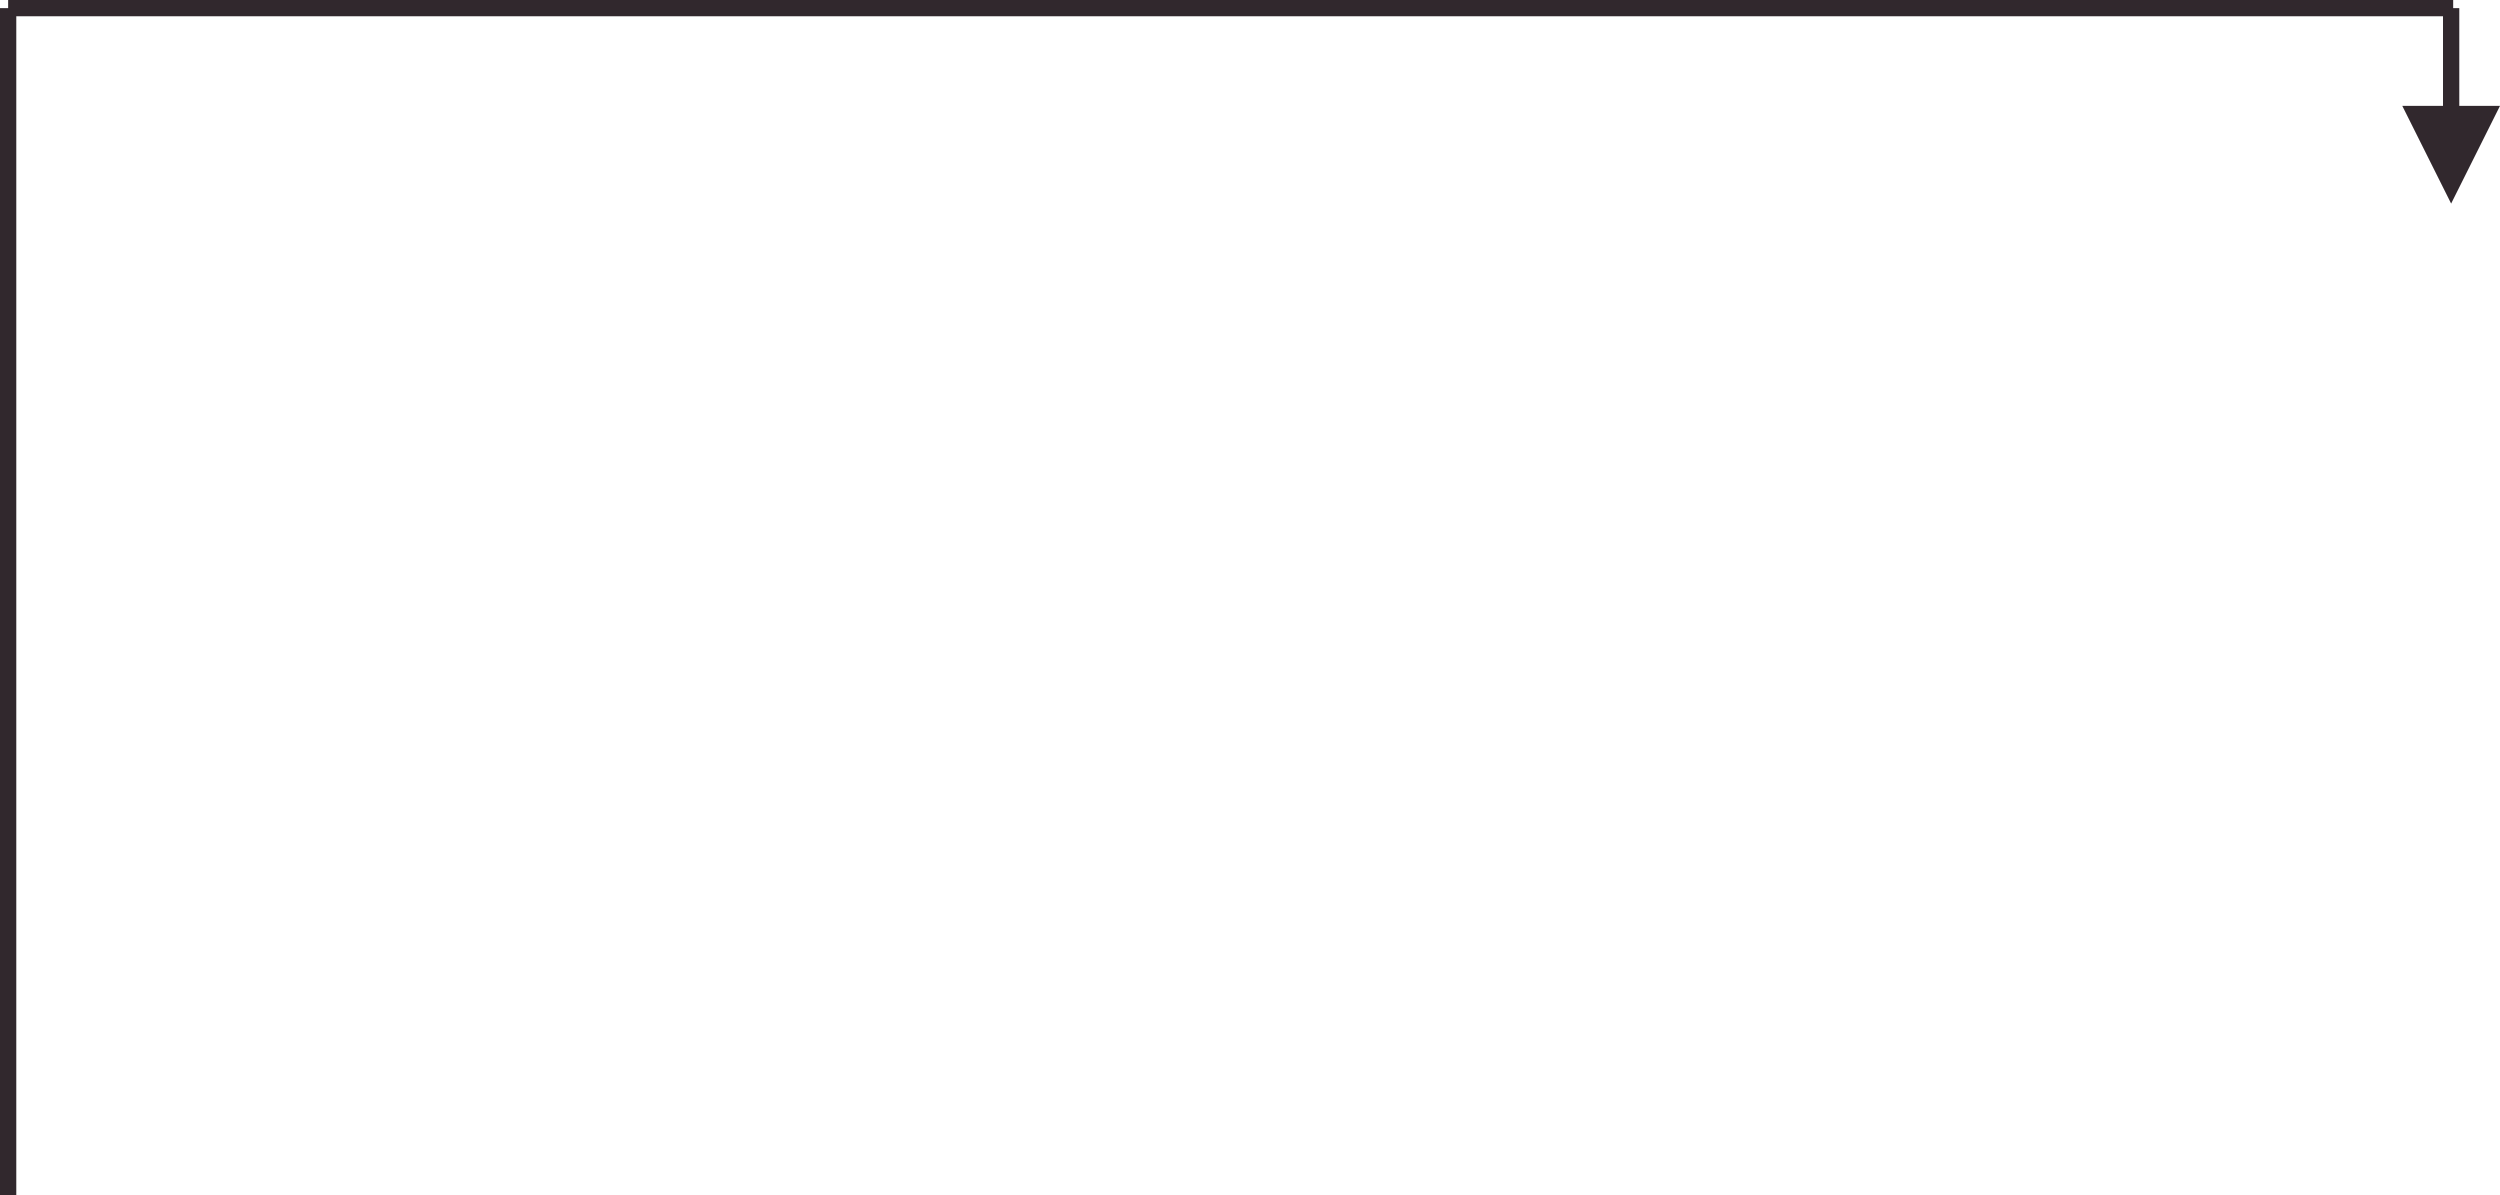 <!-- Generator: Adobe Illustrator 23.1.1, SVG Export Plug-In  -->
<svg version="1.1" xmlns="http://www.w3.org/2000/svg" xmlns:xlink="http://www.w3.org/1999/xlink" x="0px" y="0px" width="153.5px"
	 height="73.375px" viewBox="0 0 153.5 73.375" style="enable-background:new 0 0 153.5 73.375;" xml:space="preserve">
<style type="text/css">
	.st0{fill:none;stroke:#31282D;stroke-linejoin:round;stroke-miterlimit:10;}
	.st1{fill:#31282D;}
</style>
<defs>
</defs>
<line class="st0" x1="0.5" y1="73.375" x2="0.5" y2="0.5"/>
<line class="st0" x1="0.5" y1="0.5" x2="150.625" y2="0.5"/>
<path class="st1" d="M153.5,6.5l-3,6l-3-6L153.5,6.5z M151,0.5v7h-1v-7H151z"/>
</svg>